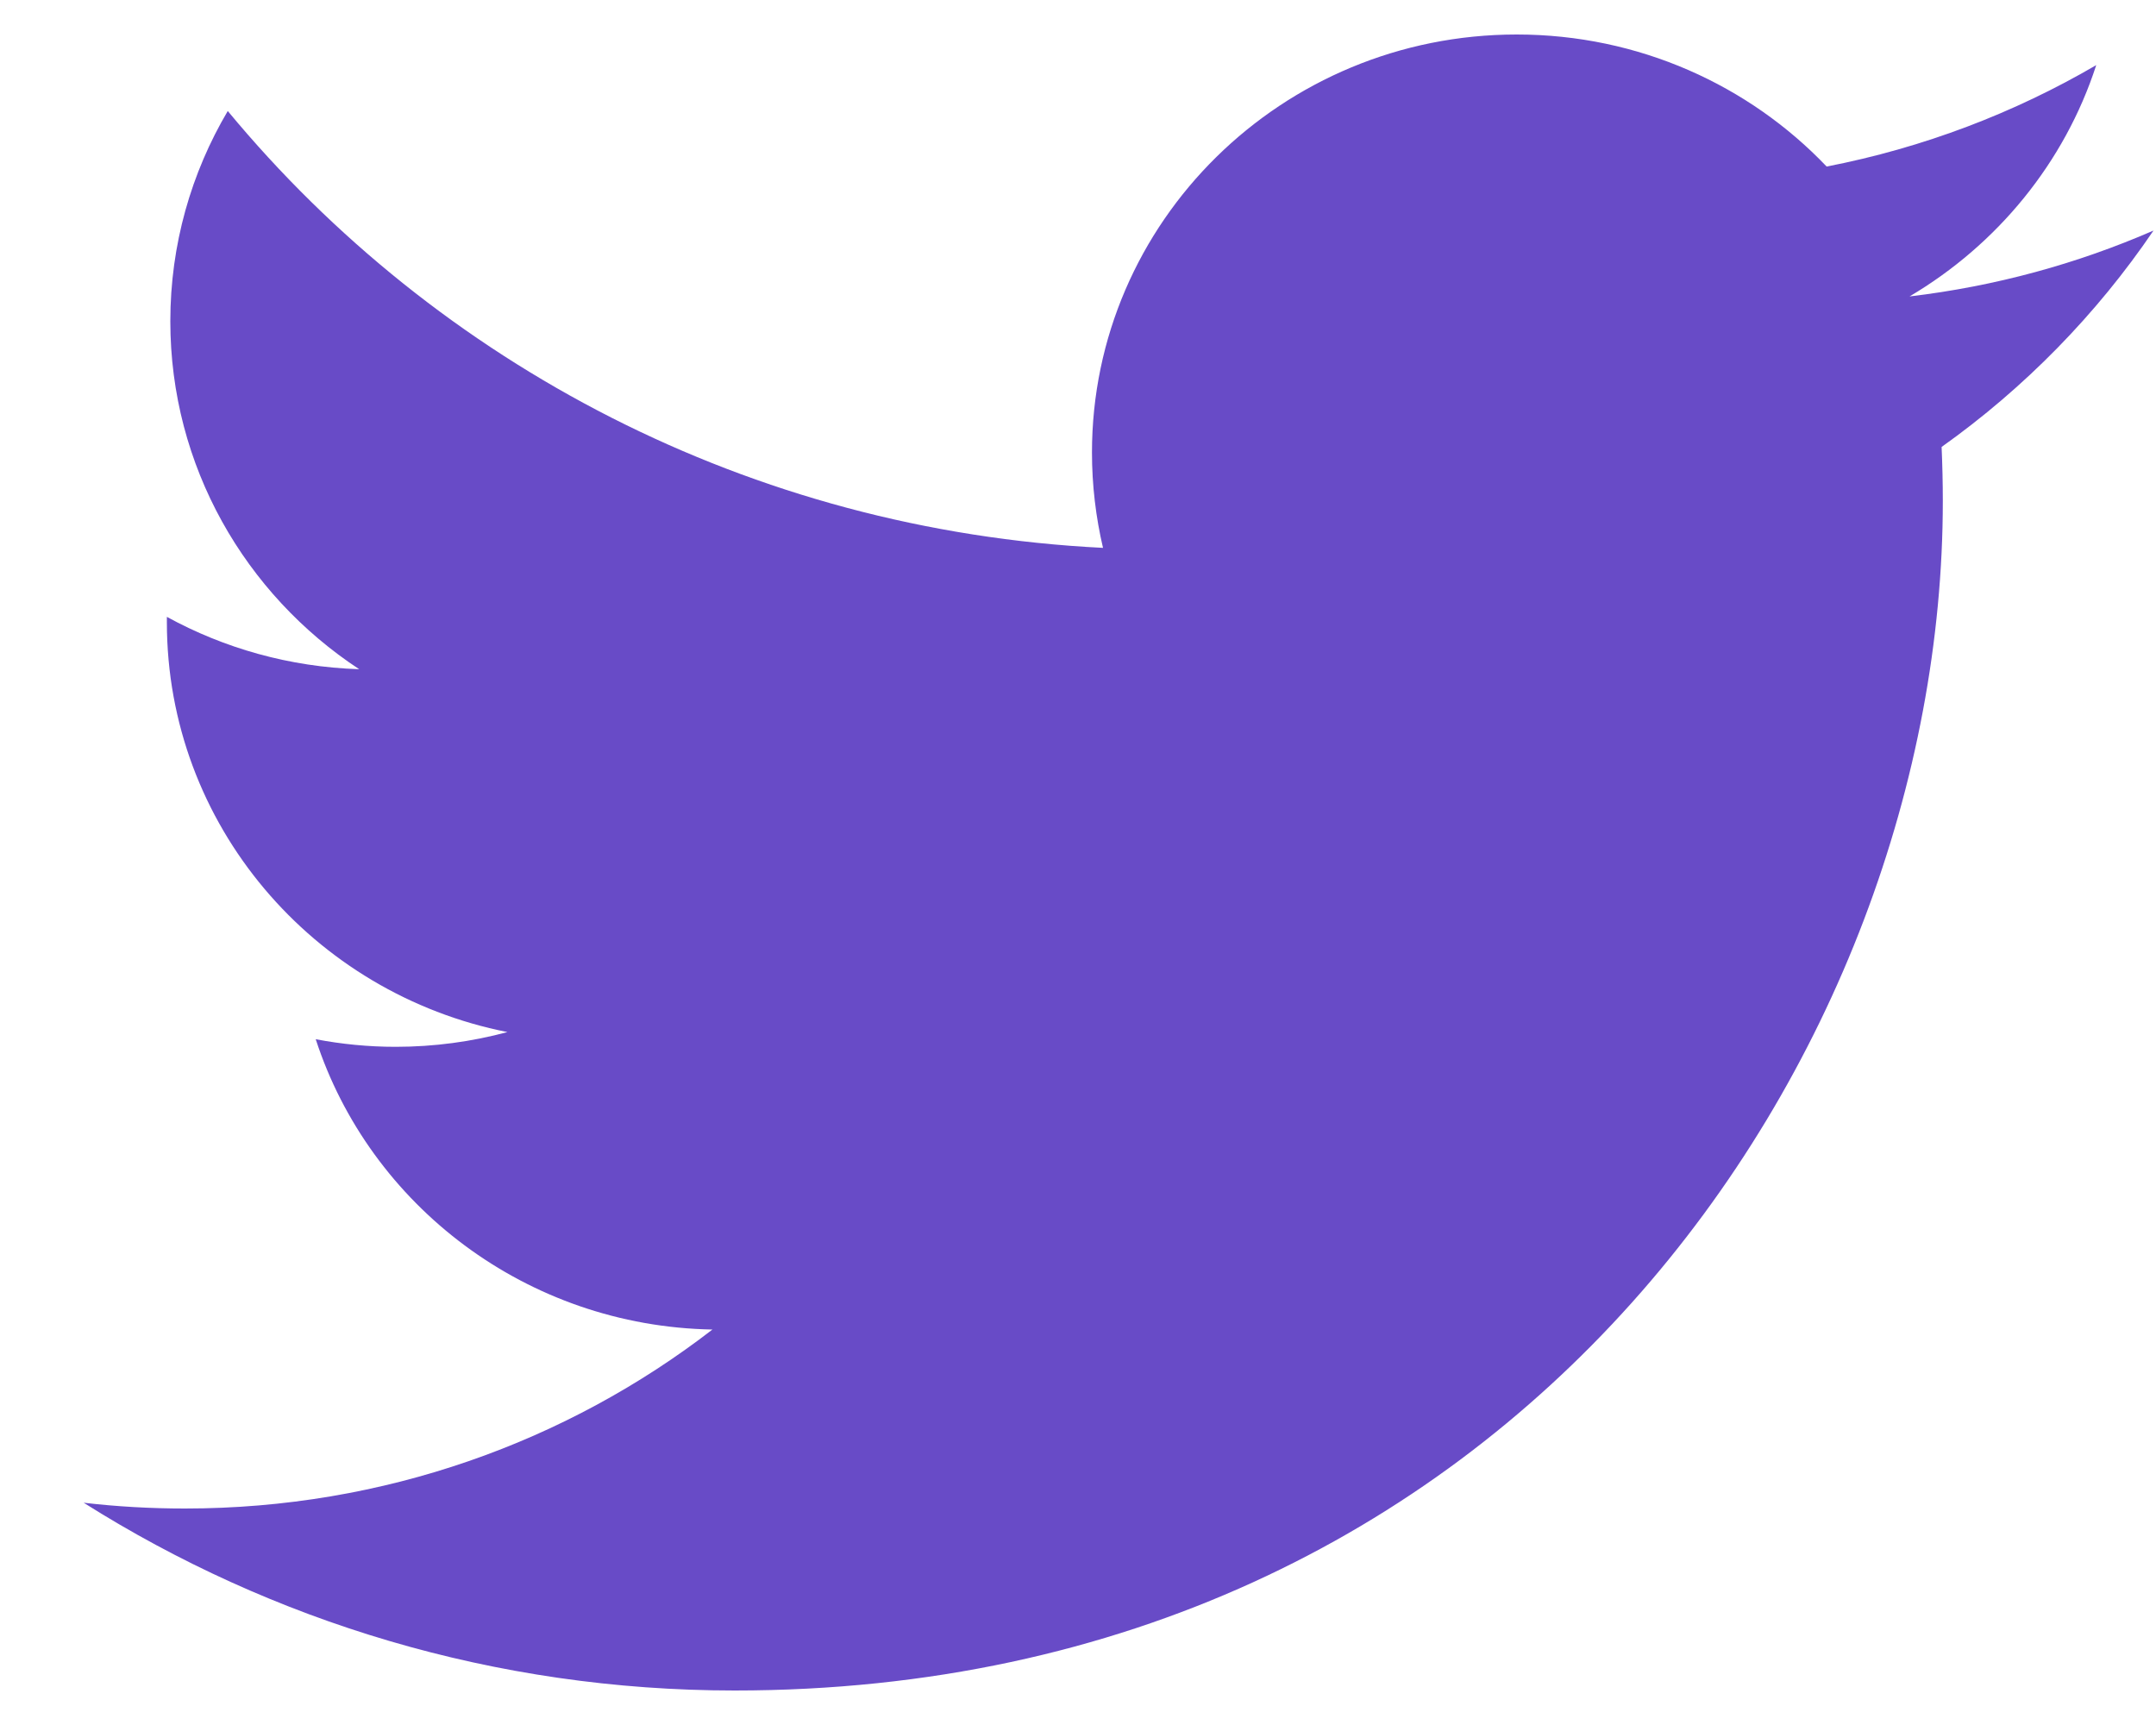 <svg width="25" height="20" viewBox="0 0 25 20" fill="none" xmlns="http://www.w3.org/2000/svg">
<path opacity="0.8" fill-rule="evenodd" clip-rule="evenodd" d="M24.971 2.673C24.087 3.058 23.138 3.319 22.142 3.437C23.159 2.836 23.94 1.887 24.307 0.755C23.356 1.31 22.303 1.713 21.181 1.931C20.283 0.989 19.003 0.4 17.587 0.4C14.867 0.4 12.662 2.571 12.662 5.247C12.662 5.627 12.707 5.997 12.79 6.352C8.698 6.149 5.07 4.22 2.641 1.287C2.218 2.003 1.975 2.836 1.975 3.724C1.975 5.406 2.844 6.89 4.165 7.759C3.358 7.733 2.599 7.516 1.935 7.152C1.935 7.172 1.935 7.193 1.935 7.214C1.935 9.562 3.632 11.521 5.884 11.966C5.471 12.077 5.036 12.137 4.587 12.137C4.27 12.137 3.961 12.106 3.661 12.049C4.287 13.974 6.106 15.376 8.261 15.415C6.575 16.716 4.452 17.49 2.145 17.49C1.747 17.49 1.356 17.468 0.97 17.423C3.15 18.798 5.738 19.6 8.519 19.6C17.575 19.6 22.528 12.214 22.528 5.809C22.528 5.599 22.523 5.39 22.514 5.182C23.475 4.499 24.311 3.645 24.971 2.673Z" fill="#431EB9"/>
</svg>
